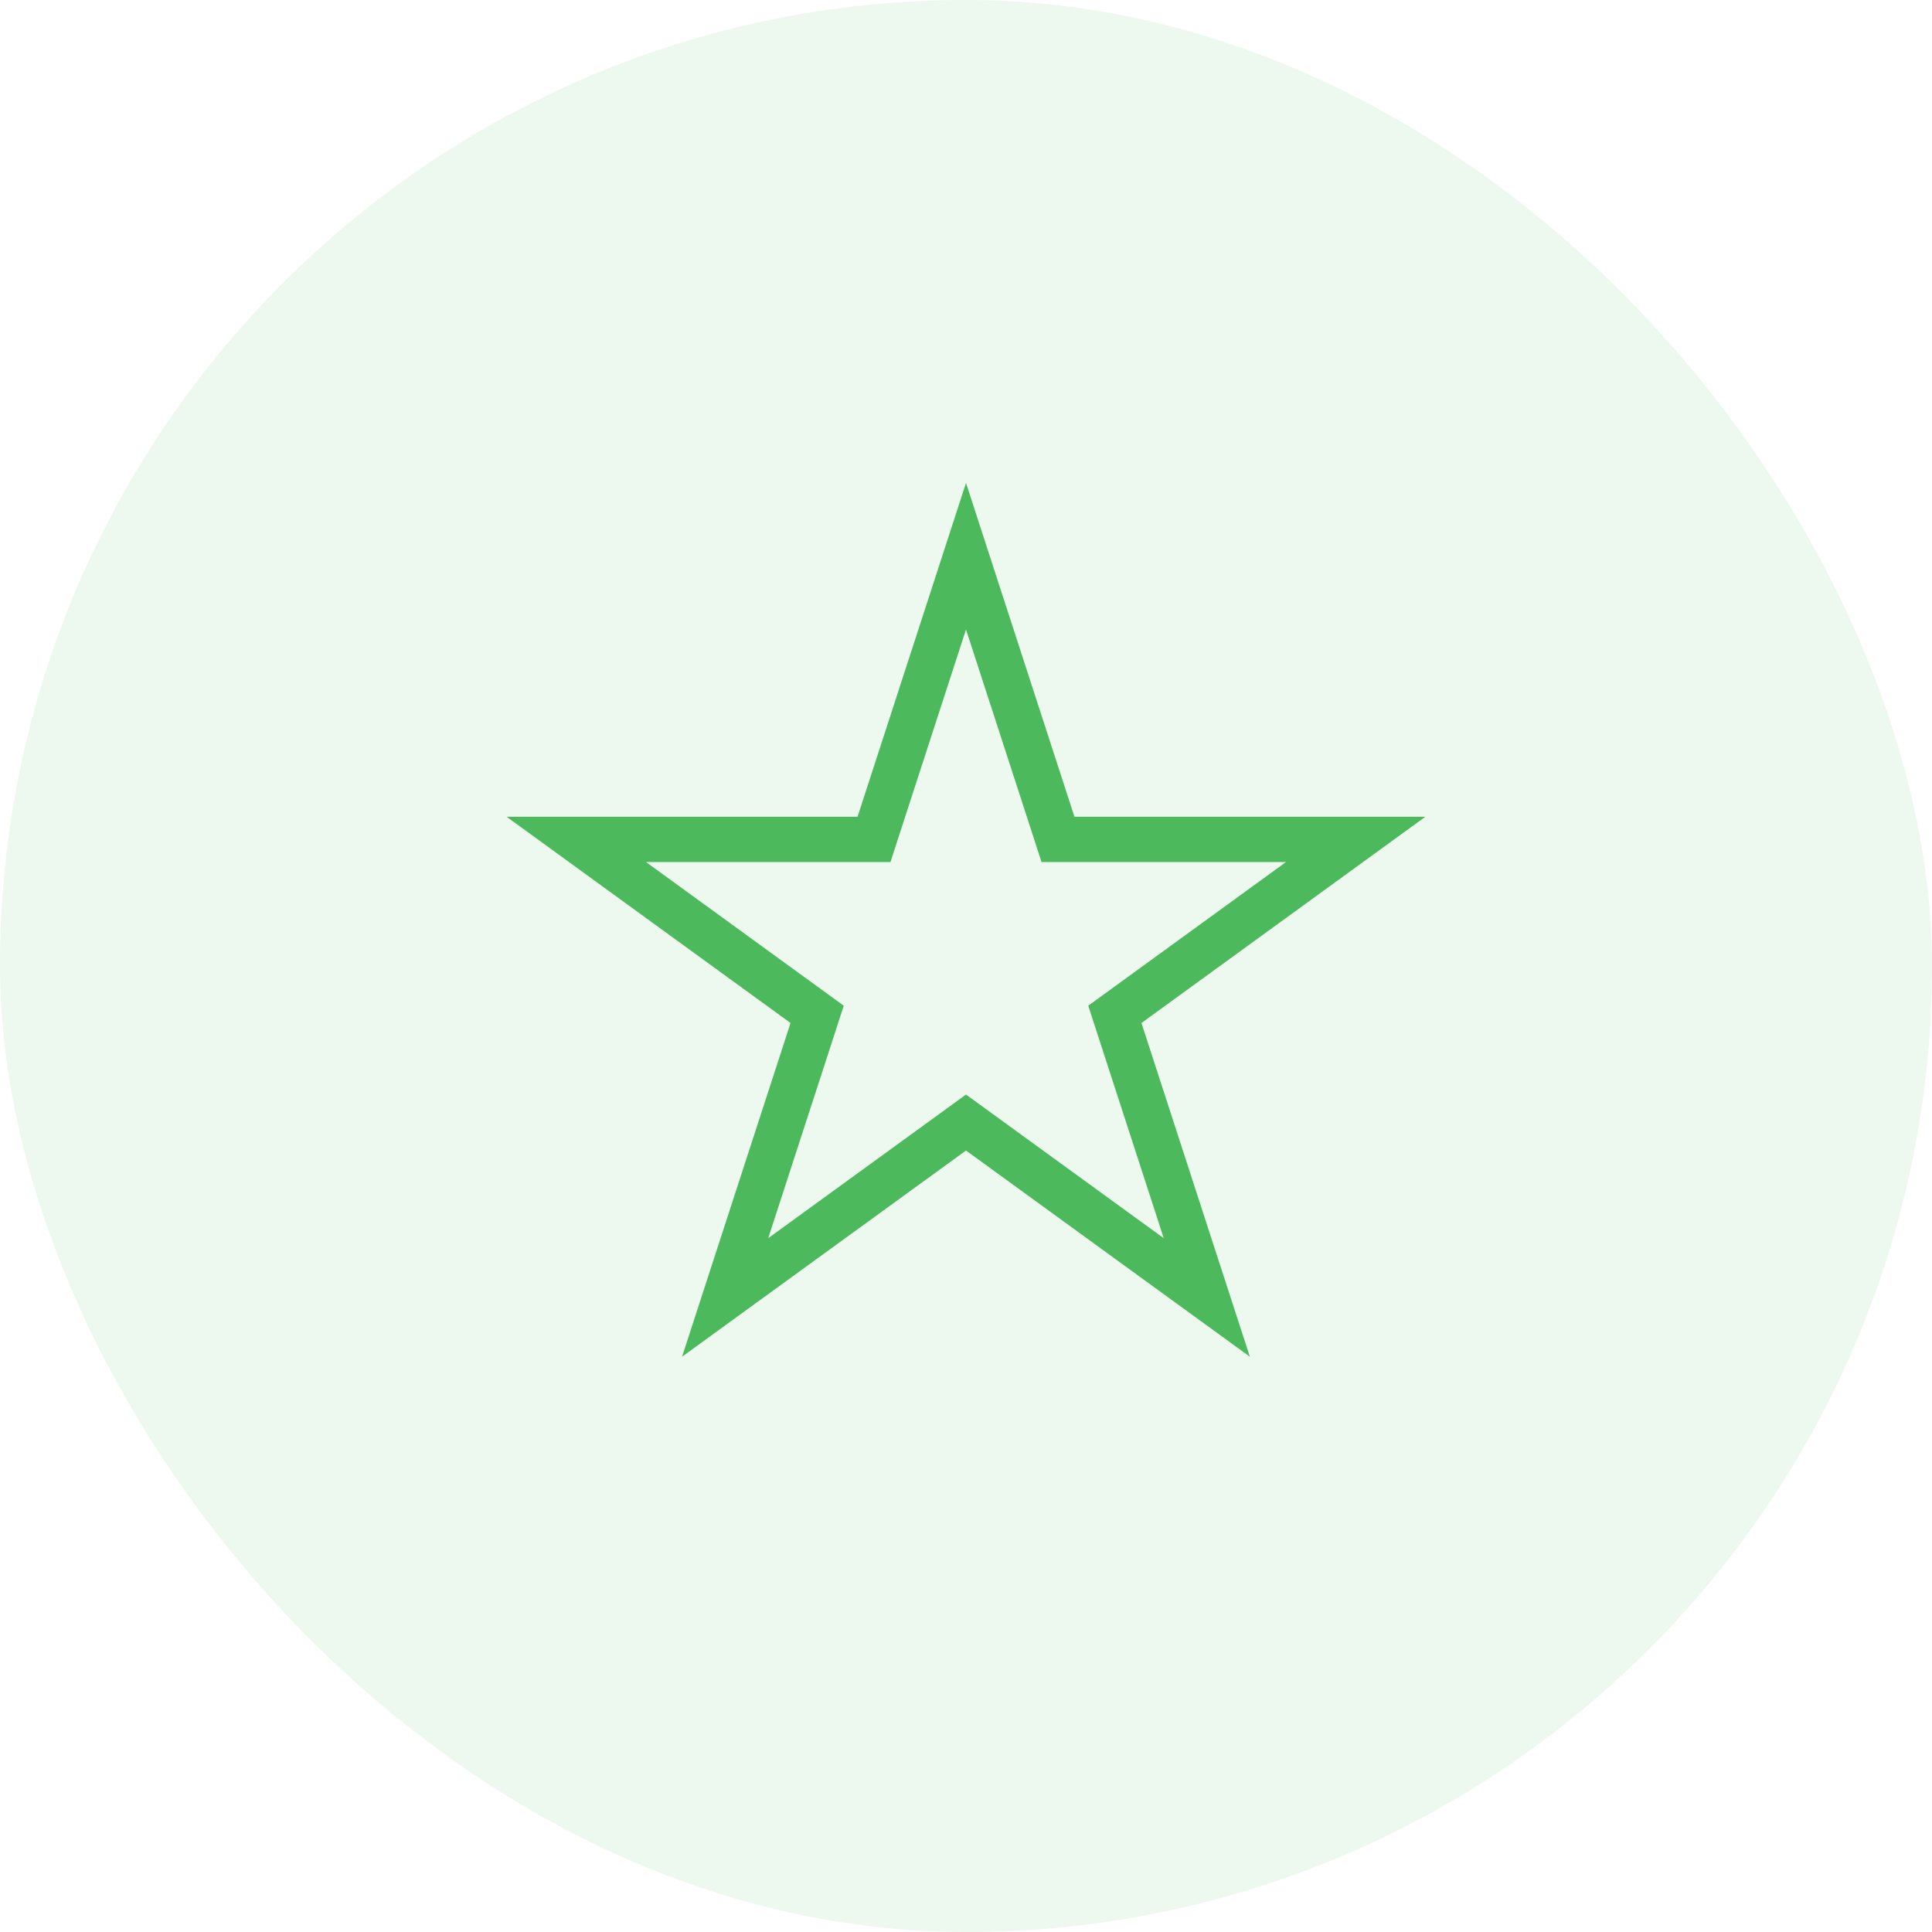 <svg width="64" height="64" viewBox="0 0 64 64" fill="none" xmlns="http://www.w3.org/2000/svg">
<rect width="64" height="64" rx="32" fill="#4CB95C" fill-opacity="0.1"/>
<path d="M34.879 27.287L35.047 27.806H44.909L37.371 33.282L36.931 33.602L37.099 34.12L39.977 42.98L32.44 37.505L32 37.185L31.56 37.505L24.021 42.98L26.901 34.12L27.069 33.602L26.629 33.282L19.091 27.806H28.953L29.121 27.287L32 18.425L34.879 27.287Z" stroke="#4CB95C" stroke-width="1.5"/>
</svg>
